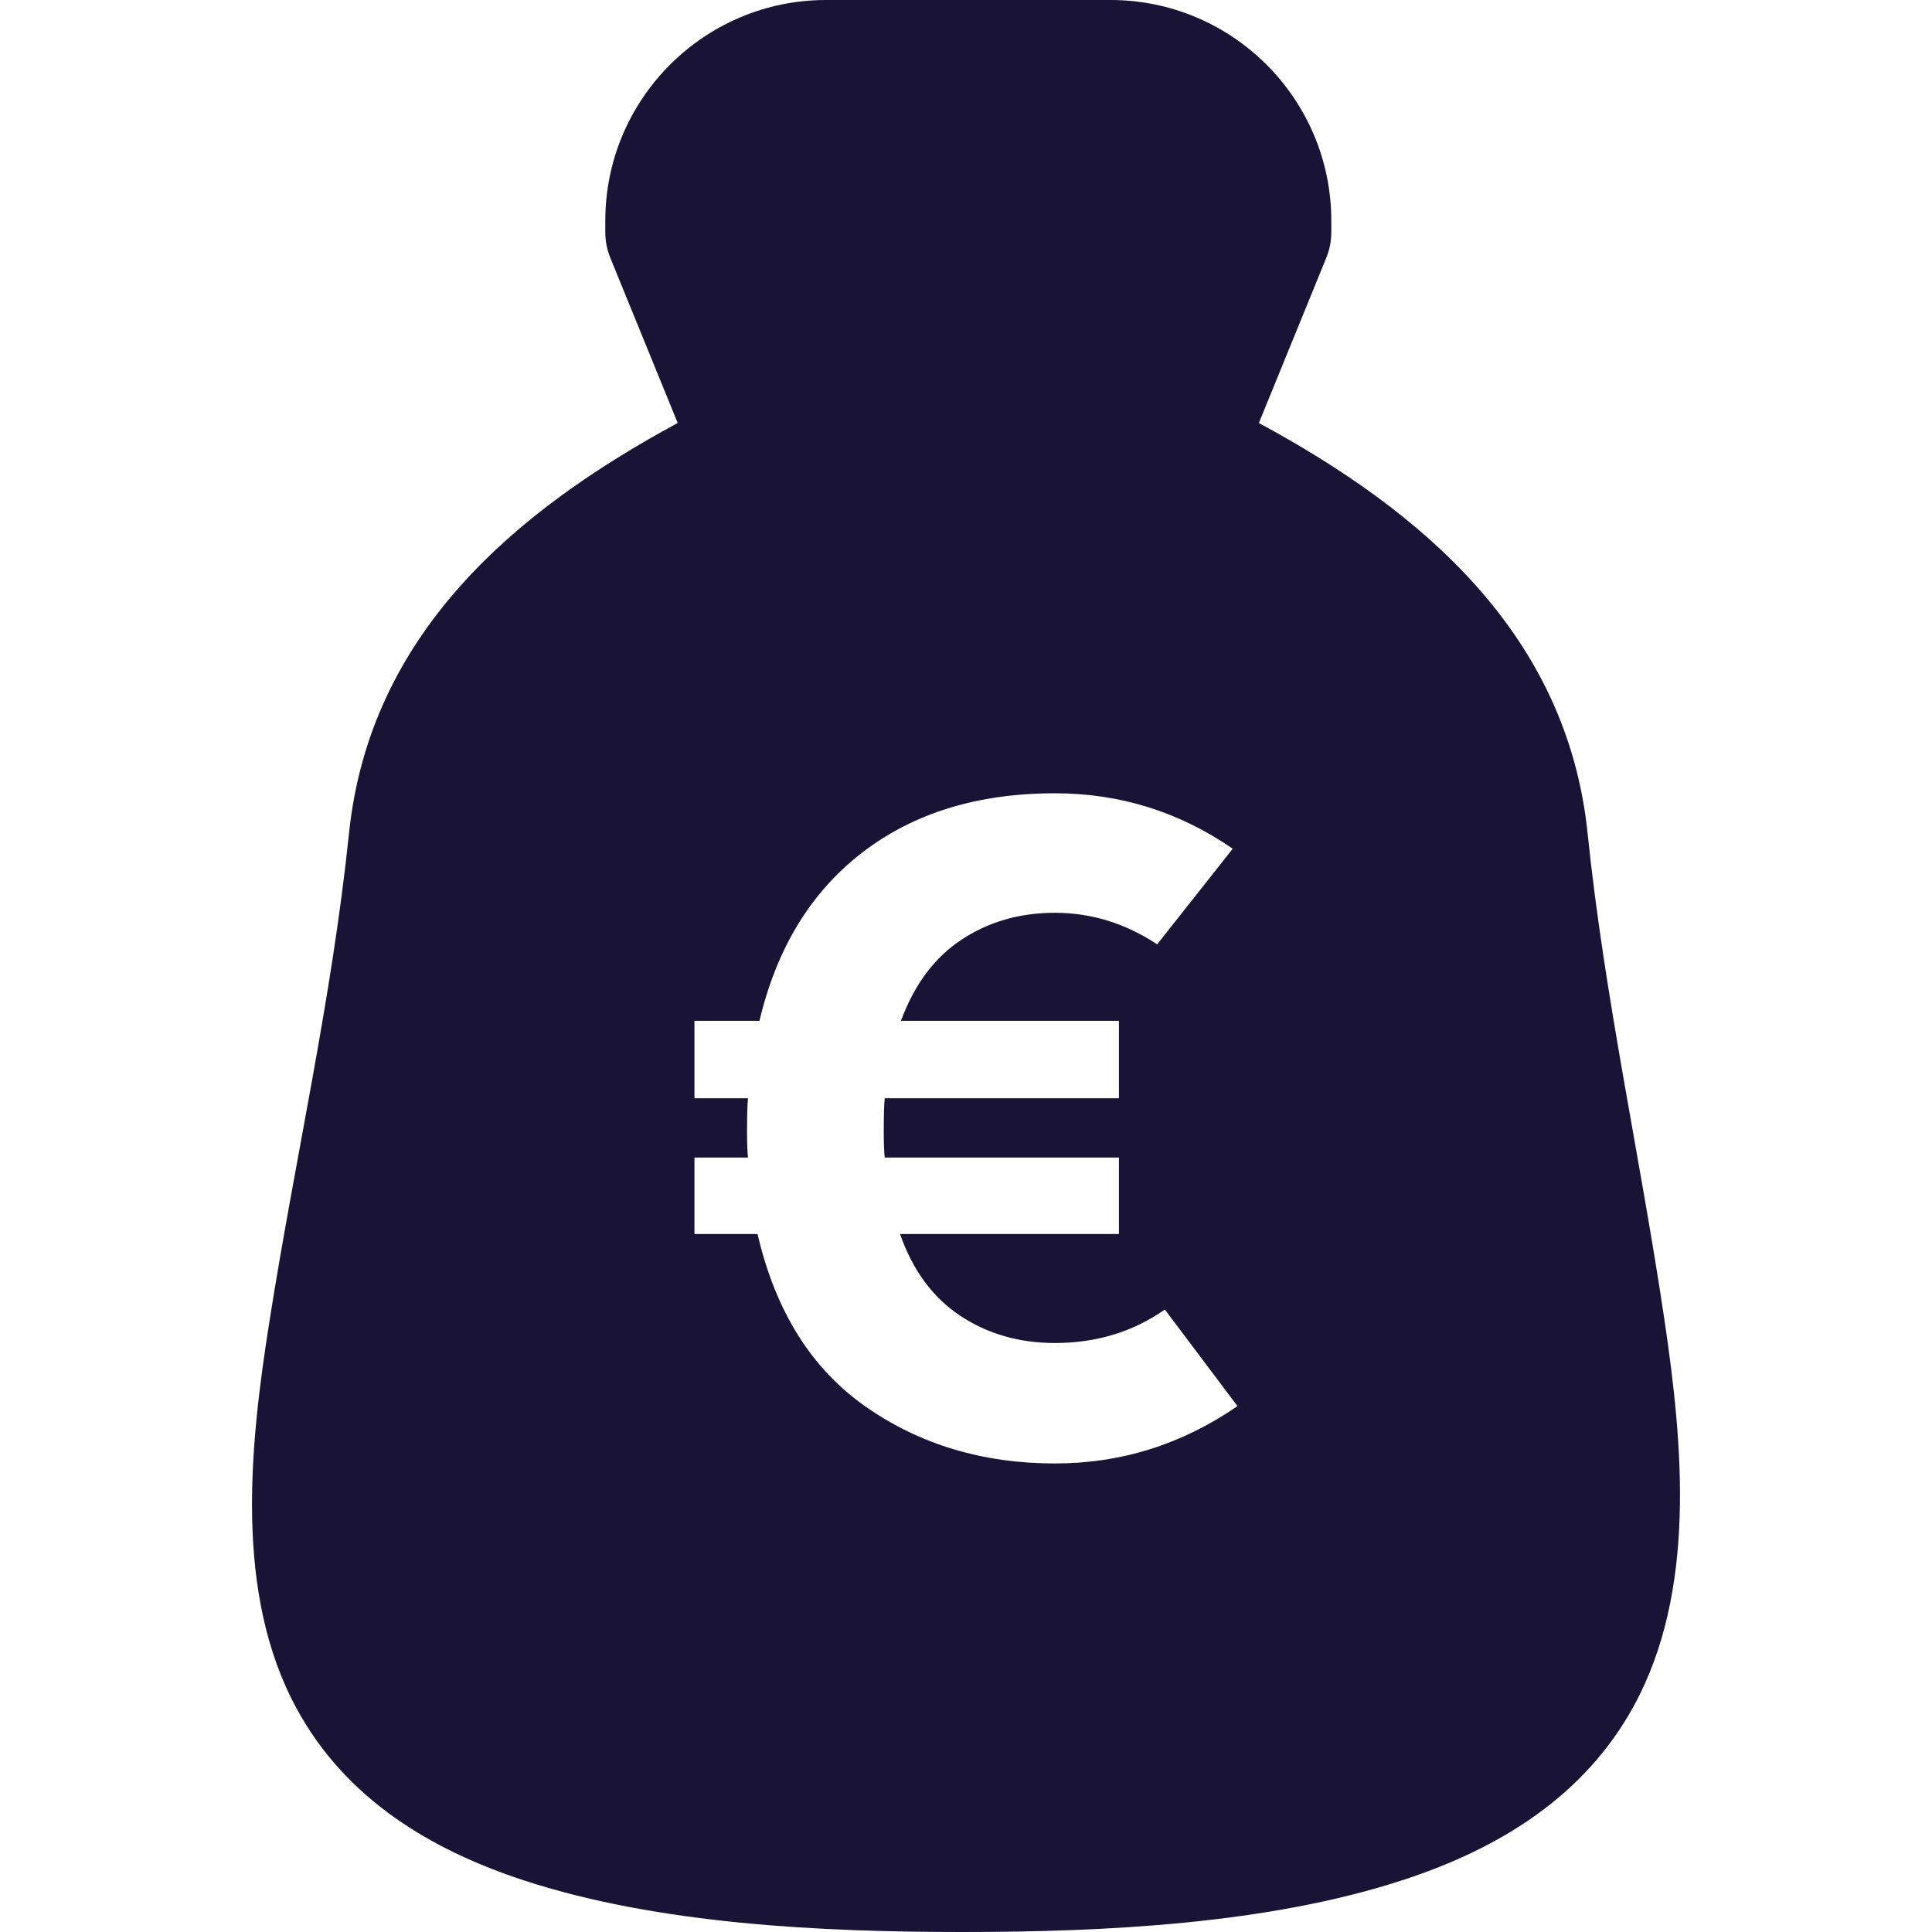 <?xml version="1.0" encoding="UTF-8"?>
<!DOCTYPE svg PUBLIC "-//W3C//DTD SVG 1.1//EN" "http://www.w3.org/Graphics/SVG/1.1/DTD/svg11.dtd">
<!-- Creator: CorelDRAW 2020 (64-Bit) -->
<svg xmlns="http://www.w3.org/2000/svg" xml:space="preserve" width="256px" height="256px" version="1.1" style="shape-rendering:geometricPrecision; text-rendering:geometricPrecision; image-rendering:optimizeQuality; fill-rule:evenodd; clip-rule:evenodd"
viewBox="0 0 256 256"
 xmlns:xlink="http://www.w3.org/1999/xlink"
 xmlns:xodm="http://www.corel.com/coreldraw/odm/2003">
 <defs>
  <style type="text/css">
   <![CDATA[
    .fil0 {fill:#191335}
   ]]>
  </style>
 </defs>
 <g id="Capa_x0020_1">
  <path class="fil0" d="M89.801 56.05l-8.909 -21.832c-0.475,-1.167 -0.687,-2.244 -0.687,-3.504l0 -1.467c0,-16.132 13.115,-29.247 29.248,-29.247l37.692 0c16.137,0 29.259,13.109 29.259,29.247l0 1.467c0,1.26 -0.212,2.337 -0.688,3.504l-8.908 21.832c21.646,11.693 40.836,27.973 43.562,54.389 2.254,21.848 6.979,42.861 10.181,64.479 2.448,16.531 4.268,35.894 -4.063,51.13 -6.557,11.993 -17.825,18.877 -30.504,23.039 -17.921,5.884 -39.736,6.913 -58.471,6.913 -18.578,0 -40.238,-1.005 -58.016,-6.814 -12.559,-4.104 -23.746,-10.909 -30.204,-22.811 -8.284,-15.268 -6.195,-34.743 -3.599,-51.235 3.418,-21.706 8.273,-42.732 10.549,-64.705 2.735,-26.41 21.914,-42.691 43.558,-54.385zm64.545 117.471c-4.223,2.956 -9.079,4.434 -14.568,4.434 -4.73,0 -8.91,-1.204 -12.541,-3.61 -3.632,-2.407 -6.292,-6.018 -7.981,-10.831l29.009 0 0 -10.135 -31.036 0c-0.085,-0.76 -0.127,-1.942 -0.127,-3.547 0,-1.942 0.042,-3.378 0.127,-4.307l31.036 0 0 -10.261 -28.883 0c1.774,-4.813 4.455,-8.403 8.045,-10.767 3.589,-2.365 7.706,-3.547 12.351,-3.547 4.813,0 9.332,1.393 13.554,4.18l10.008 -12.668c-7.094,-4.898 -14.948,-7.347 -23.562,-7.347 -10.219,0 -18.727,2.618 -25.526,7.854 -6.798,5.236 -11.338,12.668 -13.618,22.295l-8.614 0 0 10.261 7.094 0c-0.084,0.929 -0.127,2.365 -0.127,4.307 0,1.605 0.043,2.787 0.127,3.547l-7.094 0 0 10.135 8.361 0c2.365,10.218 7.136,17.84 14.314,22.865 7.179,5.025 15.54,7.537 25.083,7.537 8.783,0 16.848,-2.533 24.195,-7.6l-9.627 -12.795z"/>
 </g>
</svg>
